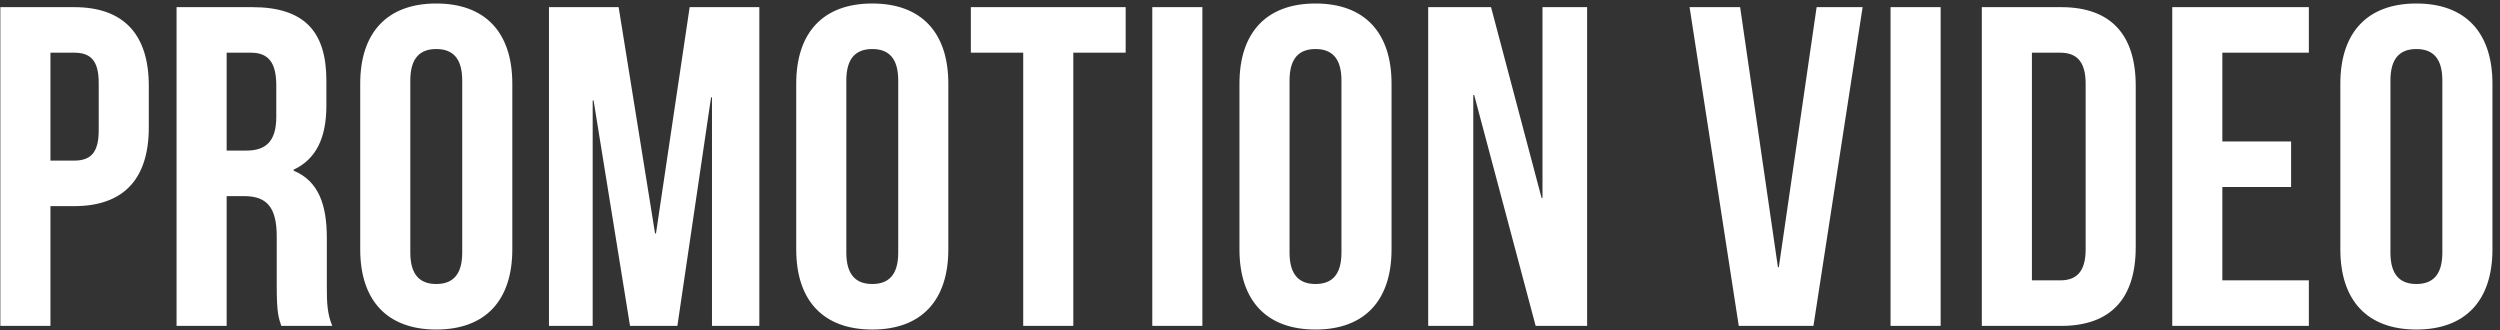 <svg width="280" height="37" viewBox="0 0 280 37" fill="none" xmlns="http://www.w3.org/2000/svg">
<rect x="0" y="0" width="280" height="37" fill="#333333" stroke="none"/>
<path d="M8.302 0.8C13.912 0.8 16.666 3.911 16.666 9.623V14.264C16.666 19.976 13.912 23.087 8.302 23.087H5.65V36.5H0.04V0.8H8.302ZM8.302 5.9H5.65V17.987H8.302C10.087 17.987 11.056 17.171 11.056 14.621V9.266C11.056 6.716 10.087 5.9 8.302 5.9ZM37.217 36.5H31.505C31.199 35.582 30.995 35.021 30.995 32.114V26.504C30.995 23.189 29.873 21.965 27.323 21.965H25.385V36.5H19.775V0.8H28.241C34.055 0.8 36.554 3.503 36.554 9.011V11.816C36.554 15.488 35.381 17.834 32.882 19.007V19.109C35.687 20.282 36.605 22.934 36.605 26.657V32.165C36.605 33.899 36.656 35.174 37.217 36.5ZM28.088 5.9H25.385V16.865H27.578C29.669 16.865 30.944 15.947 30.944 13.091V9.572C30.944 7.022 30.077 5.9 28.088 5.9ZM45.955 9.011V28.289C45.955 30.839 47.077 31.808 48.862 31.808C50.647 31.808 51.769 30.839 51.769 28.289V9.011C51.769 6.461 50.647 5.492 48.862 5.492C47.077 5.492 45.955 6.461 45.955 9.011ZM40.345 27.932V9.368C40.345 3.656 43.354 0.392 48.862 0.392C54.37 0.392 57.379 3.656 57.379 9.368V27.932C57.379 33.644 54.37 36.908 48.862 36.908C43.354 36.908 40.345 33.644 40.345 27.932ZM69.287 0.8L73.367 26.147H73.469L77.243 0.8H85.046V36.5H79.742V10.898H79.64L75.866 36.5H70.562L66.482 11.255H66.38V36.5H61.484V0.8H69.287ZM94.788 9.011V28.289C94.788 30.839 95.91 31.808 97.695 31.808C99.48 31.808 100.602 30.839 100.602 28.289V9.011C100.602 6.461 99.48 5.492 97.695 5.492C95.91 5.492 94.788 6.461 94.788 9.011ZM89.178 27.932V9.368C89.178 3.656 92.187 0.392 97.695 0.392C103.203 0.392 106.212 3.656 106.212 9.368V27.932C106.212 33.644 103.203 36.908 97.695 36.908C92.187 36.908 89.178 33.644 89.178 27.932ZM108.735 5.9V0.8H126.075V5.9H120.21V36.5H114.6V5.9H108.735ZM129.056 36.5V0.8H134.666V36.5H129.056ZM144.429 9.011V28.289C144.429 30.839 145.551 31.808 147.336 31.808C149.121 31.808 150.243 30.839 150.243 28.289V9.011C150.243 6.461 149.121 5.492 147.336 5.492C145.551 5.492 144.429 6.461 144.429 9.011ZM138.819 27.932V9.368C138.819 3.656 141.828 0.392 147.336 0.392C152.844 0.392 155.853 3.656 155.853 9.368V27.932C155.853 33.644 152.844 36.908 147.336 36.908C141.828 36.908 138.819 33.644 138.819 27.932ZM171.994 36.5L165.109 10.643H165.007V36.5H159.958V0.8H166.996L172.657 22.169H172.759V0.8H177.757V36.5H171.994ZM194.894 0.8L199.127 29.921H199.229L203.462 0.8H208.613L203.105 36.5H194.741L189.233 0.8H194.894ZM211.742 36.5V0.8H217.352V36.5H211.742ZM221.964 36.5V0.8H230.838C236.448 0.8 239.202 3.911 239.202 9.623V27.677C239.202 33.389 236.448 36.5 230.838 36.5H221.964ZM230.736 5.9H227.574V31.4H230.736C232.521 31.4 233.592 30.482 233.592 27.932V9.368C233.592 6.818 232.521 5.9 230.736 5.9ZM248.902 5.9V15.845H256.603V20.945H248.902V31.4H258.592V36.5H243.292V0.8H258.592V5.9H248.902ZM267.729 9.011V28.289C267.729 30.839 268.851 31.808 270.636 31.808C272.421 31.808 273.543 30.839 273.543 28.289V9.011C273.543 6.461 272.421 5.492 270.636 5.492C268.851 5.492 267.729 6.461 267.729 9.011ZM262.119 27.932V9.368C262.119 3.656 265.128 0.392 270.636 0.392C276.144 0.392 279.153 3.656 279.153 9.368V27.932C279.153 33.644 276.144 36.908 270.636 36.908C265.128 36.908 262.119 33.644 262.119 27.932Z" fill="white"/>
</svg>
